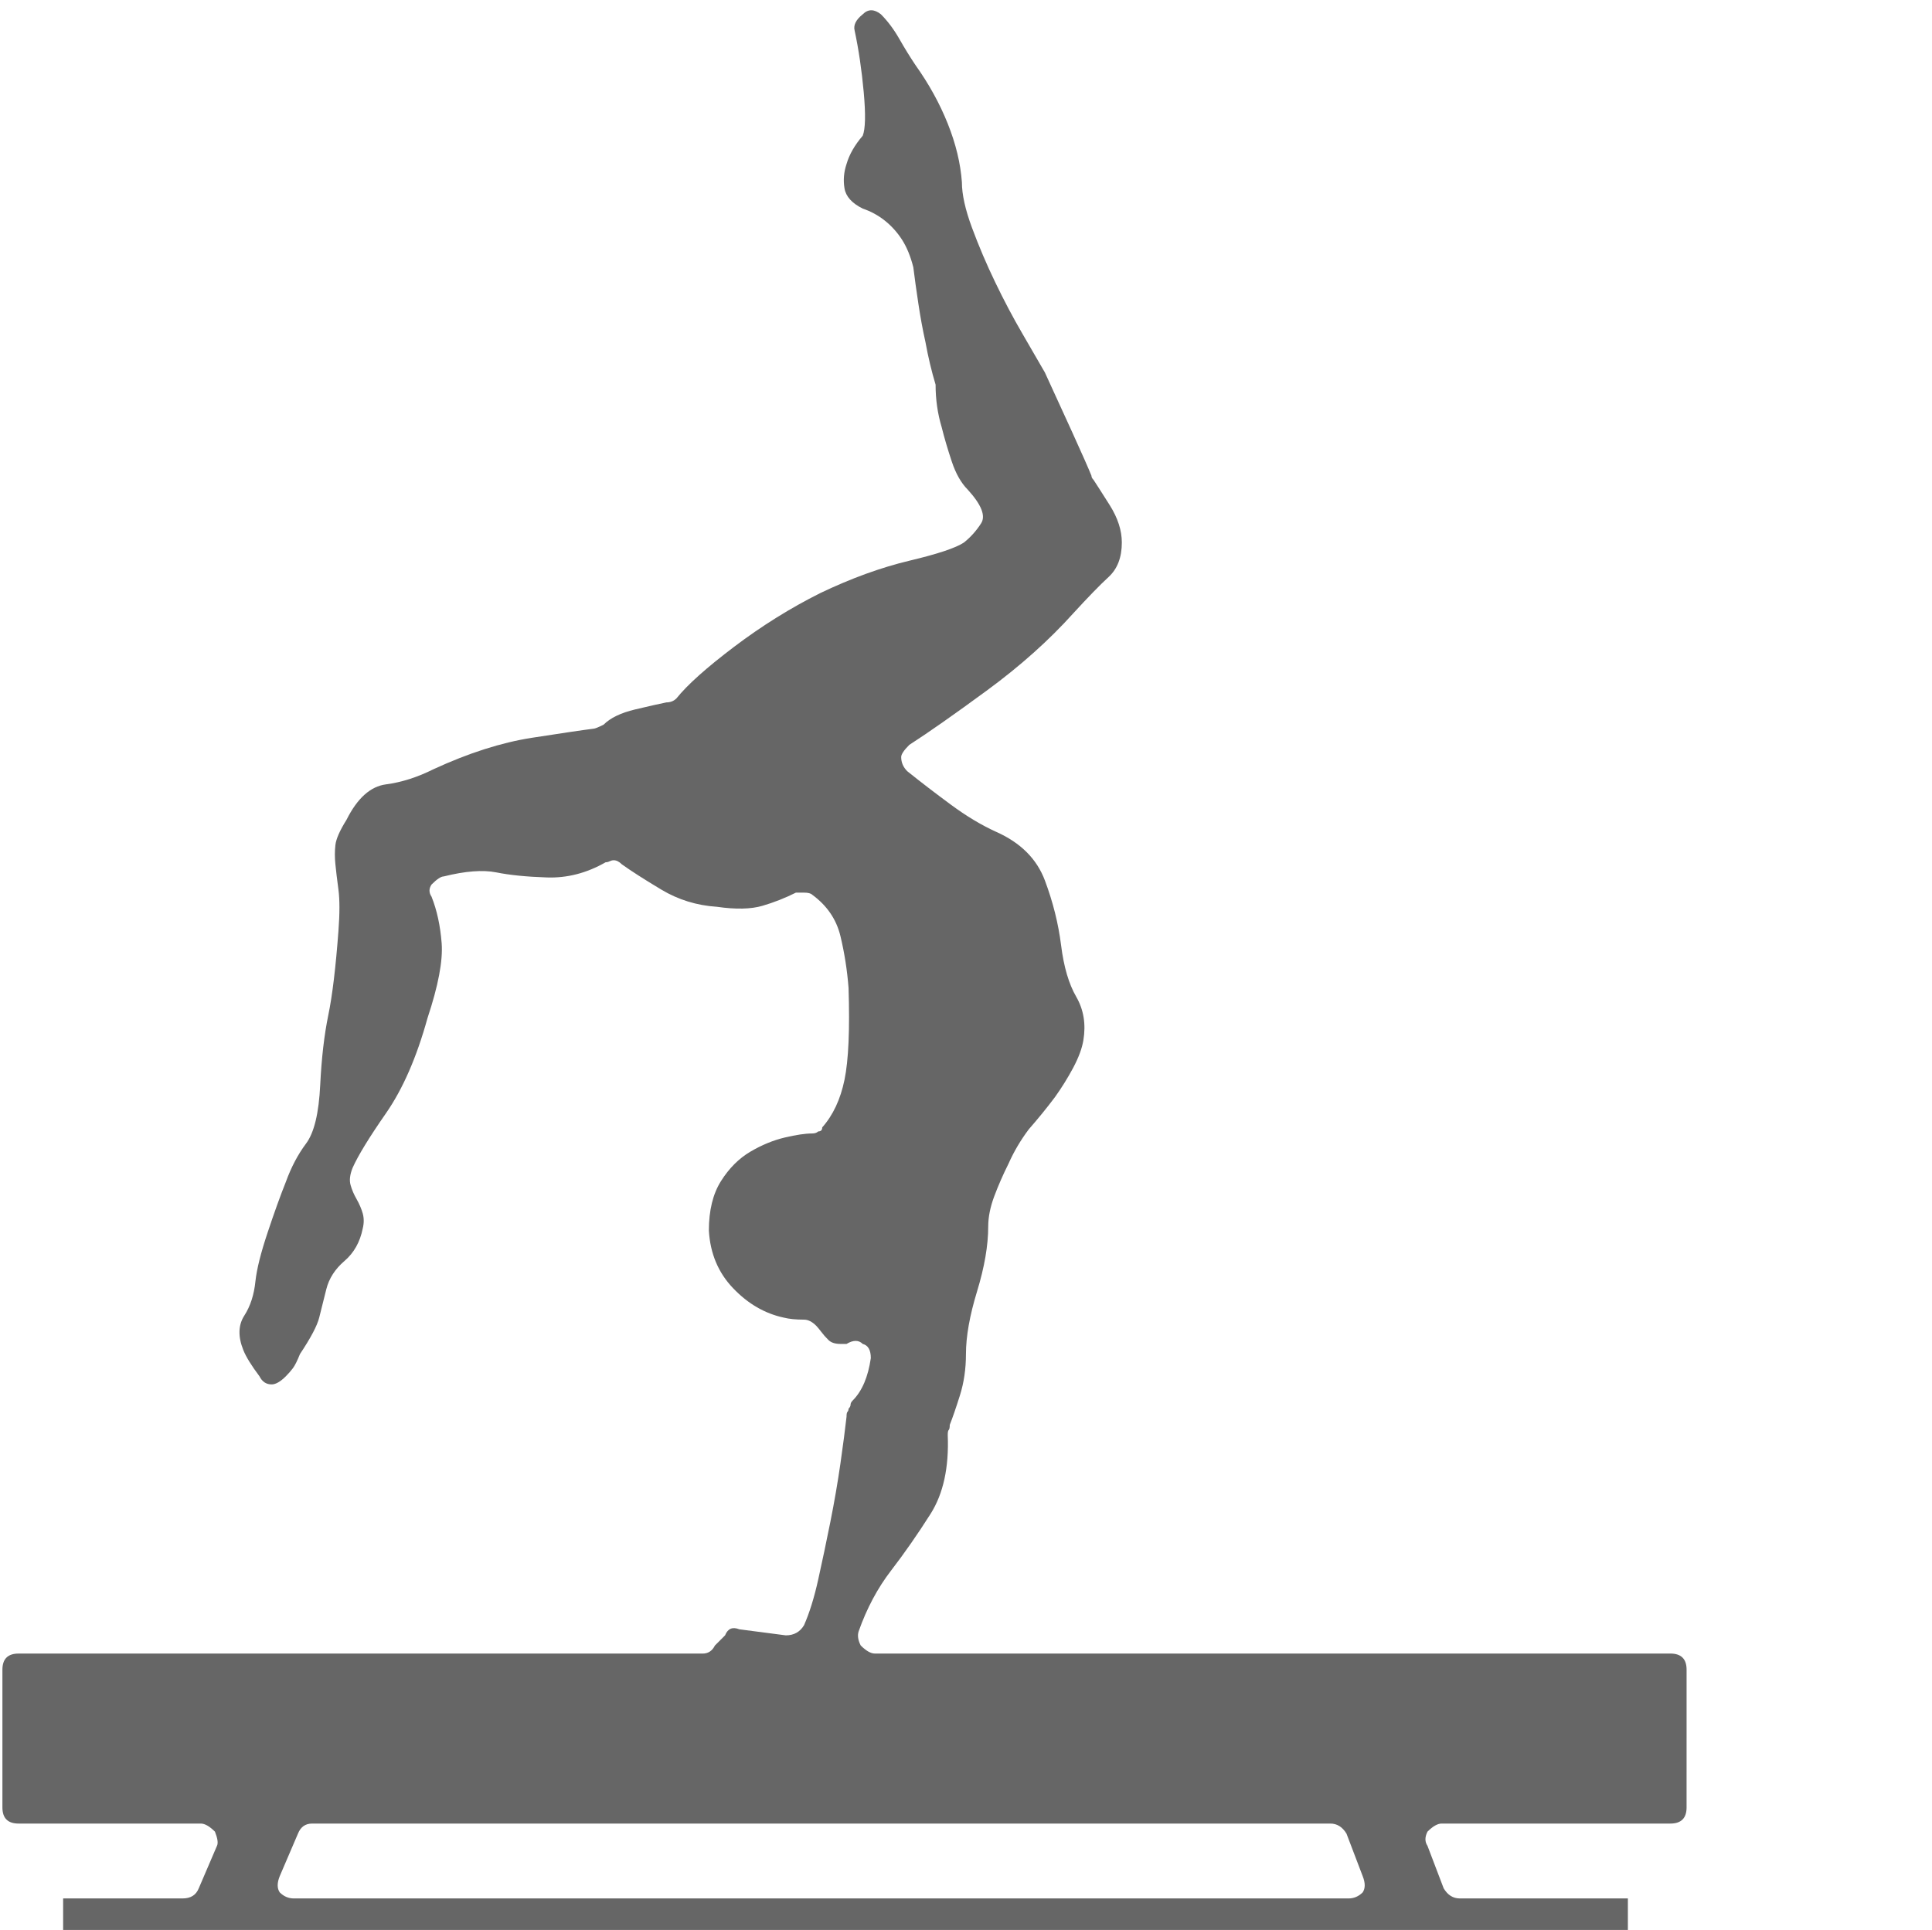 <?xml version="1.0" encoding="utf-8"?>
<!-- Generator: Adobe Illustrator 16.0.0, SVG Export Plug-In . SVG Version: 6.00 Build 0)  -->
<!DOCTYPE svg PUBLIC "-//W3C//DTD SVG 1.1//EN" "http://www.w3.org/Graphics/SVG/1.1/DTD/svg11.dtd">
<svg version="1.1" id="Layer_1" xmlns="http://www.w3.org/2000/svg" xmlns:xlink="http://www.w3.org/1999/xlink" x="0px" y="0px"
	 width="288.238px" height="288px" viewBox="0 0 288.238 288" enable-background="new 0 0 288.238 288" xml:space="preserve">
<g>
	<path fill="#666666" d="M251.623,269.708c0,1.613-0.807,2.416-2.416,2.416h-34.126c-0.604,0-1.312,0.405-2.114,1.208
		c-0.405,0.807-0.405,1.51,0,2.114l2.416,6.342c0.604,1.01,1.406,1.51,2.416,1.51h25.066v9.664H9.419v-9.664h17.818
		c1.208,0,2.01-0.5,2.416-1.51l2.718-6.342c0.198-0.401,0.099-1.104-0.302-2.114c-0.807-0.803-1.51-1.208-2.114-1.208H2.775
		c-1.614,0-2.416-0.803-2.416-2.416v-20.536c0-1.609,0.802-2.416,2.416-2.416h102.076c0.803,0,1.406-0.401,1.813-1.208l1.51-1.51
		c0.401-1.005,1.104-1.308,2.114-0.906l6.945,0.906c1.208,0,2.114-0.5,2.719-1.51c0.802-1.813,1.51-4.077,2.113-6.796
		c0.604-2.718,1.208-5.587,1.813-8.606c0.604-3.021,1.104-5.937,1.51-8.758c0.401-2.817,0.703-5.135,0.906-6.946
		c0-0.401,0.047-0.651,0.151-0.755c0.099-0.1,0.15-0.25,0.15-0.453c0.198-0.198,0.302-0.401,0.302-0.604
		c0-0.197,0.1-0.4,0.303-0.604c1.406-1.406,2.312-3.521,2.718-6.342c0-1.208-0.406-1.911-1.208-2.114
		c-0.604-0.604-1.411-0.604-2.416,0h-0.906c-0.807,0-1.411-0.198-1.812-0.604c-0.406-0.401-0.755-0.803-1.058-1.208
		c-0.302-0.401-0.557-0.703-0.755-0.906c-0.604-0.604-1.208-0.906-1.812-0.906c-1.208,0-2.218-0.099-3.021-0.302
		c-2.821-0.604-5.337-2.063-7.55-4.379c-2.218-2.313-3.426-5.182-3.624-8.607c0-3.02,0.604-5.483,1.813-7.398
		c1.208-1.911,2.666-3.369,4.379-4.38c1.708-1.005,3.421-1.708,5.134-2.113c1.708-0.401,3.067-0.604,4.077-0.604
		c0.4,0,0.703-0.099,0.905-0.302c0.401,0,0.604-0.198,0.604-0.604c1.609-1.813,2.718-4.177,3.322-7.098
		c0.604-2.916,0.802-7.498,0.604-13.741c-0.203-2.614-0.604-5.181-1.208-7.701c-0.604-2.515-2.015-4.577-4.228-6.191
		c-0.203-0.198-0.604-0.302-1.208-0.302h-1.208c-1.614,0.807-3.275,1.462-4.983,1.963c-1.713,0.505-3.978,0.557-6.795,0.151
		c-3.02-0.198-5.79-1.057-8.305-2.567c-2.521-1.51-4.483-2.765-5.89-3.775c-0.405-0.401-0.807-0.604-1.208-0.604
		c-0.202,0-0.405,0.052-0.604,0.151c-0.203,0.104-0.406,0.151-0.604,0.151c-2.821,1.614-5.737,2.369-8.758,2.265
		c-3.02-0.099-5.54-0.349-7.55-0.755c-2.015-0.401-4.634-0.198-7.852,0.604c-0.406,0-1.01,0.406-1.813,1.208
		c-0.405,0.604-0.405,1.208,0,1.812c0.803,2.015,1.308,4.332,1.51,6.946c0.198,2.619-0.505,6.342-2.113,11.174
		c-1.614,5.842-3.677,10.57-6.191,14.194c-2.52,3.624-4.181,6.342-4.983,8.153c-0.406,1.011-0.505,1.864-0.302,2.567
		c0.198,0.708,0.5,1.411,0.906,2.114c0.401,0.708,0.703,1.411,0.906,2.114c0.198,0.707,0.198,1.462,0,2.265
		c-0.406,2.015-1.312,3.624-2.718,4.832c-1.411,1.208-2.317,2.619-2.718,4.228c-0.406,1.614-0.755,3.021-1.057,4.229
		c-0.302,1.208-1.26,3.02-2.869,5.436c-0.406,1.01-0.755,1.713-1.057,2.114c-0.302,0.406-0.656,0.807-1.057,1.208
		c-0.807,0.807-1.51,1.208-2.114,1.208c-0.807,0-1.411-0.401-1.812-1.208c-1.208-1.609-2.015-2.916-2.416-3.926
		c-0.807-2.011-0.755-3.724,0.151-5.134c0.906-1.406,1.458-3.119,1.661-5.135c0.198-1.812,0.802-4.228,1.812-7.248
		c1.005-3.02,1.911-5.535,2.718-7.55c0.802-2.213,1.812-4.124,3.02-5.737c1.208-1.609,1.911-4.53,2.114-8.759
		c0.198-4.024,0.604-7.498,1.208-10.419c0.604-2.916,1.104-7.097,1.51-12.533c0.198-2.614,0.198-4.681,0-6.191
		c-0.203-1.51-0.354-2.765-0.453-3.775c-0.104-1.005-0.104-1.963,0-2.869c0.099-0.906,0.651-2.161,1.661-3.775
		c1.609-3.218,3.572-4.983,5.889-5.285c2.313-0.302,4.681-1.057,7.097-2.265c5.233-2.416,10.117-3.973,14.647-4.681
		c4.53-0.703,7.597-1.156,9.211-1.359c0.198,0,0.703-0.198,1.51-0.604c1.005-1.005,2.567-1.76,4.681-2.265
		c2.114-0.5,3.672-0.854,4.682-1.057c0.604,0,1.104-0.198,1.51-0.604c1.609-2.01,4.479-4.577,8.607-7.701
		c4.124-3.119,8.403-5.785,12.835-8.003c4.629-2.213,9.06-3.822,13.288-4.832c4.228-1.005,6.945-1.911,8.153-2.718
		c1.006-0.802,1.859-1.76,2.567-2.869c0.703-1.104,0.047-2.765-1.963-4.983c-1.01-1.005-1.813-2.416-2.416-4.228
		c-0.604-1.812-1.109-3.52-1.51-5.134c-0.604-2.01-0.906-4.124-0.906-6.342c-0.604-2.01-1.109-4.124-1.51-6.342
		c-0.406-1.812-0.756-3.723-1.058-5.738c-0.302-2.01-0.557-3.822-0.755-5.436c-0.405-1.609-0.958-2.968-1.661-4.077
		c-0.708-1.104-1.562-2.063-2.566-2.869c-1.01-0.802-2.114-1.406-3.322-1.812c-1.614-0.802-2.52-1.812-2.718-3.02
		c-0.203-1.208-0.104-2.416,0.302-3.624c0.401-1.406,1.208-2.817,2.416-4.228c0.401-1.005,0.453-3.171,0.151-6.493
		c-0.303-3.322-0.756-6.389-1.359-9.211c-0.203-0.802,0.198-1.609,1.208-2.416c0.802-0.802,1.708-0.802,2.718,0
		c1.005,1.01,1.911,2.218,2.718,3.624c0.803,1.411,1.609,2.718,2.416,3.926c2.011,2.822,3.624,5.738,4.832,8.758
		s1.911,5.941,2.114,8.758c0,1.812,0.5,4.077,1.51,6.795c1.006,2.718,2.161,5.436,3.474,8.154c1.307,2.718,2.666,5.285,4.076,7.701
		c1.406,2.416,2.516,4.332,3.322,5.738c1.208,2.619,2.567,5.587,4.077,8.909c1.51,3.322,2.463,5.488,2.869,6.493
		c0,0.203,0.099,0.406,0.302,0.604c0.401,0.604,1.208,1.864,2.416,3.775c1.208,1.916,1.813,3.775,1.813,5.587
		c0,2.218-0.656,3.926-1.963,5.134c-1.313,1.208-3.072,3.02-5.285,5.436c-3.624,4.03-7.904,7.852-12.835,11.476
		c-4.937,3.624-8.811,6.342-11.627,8.154c-0.808,0.807-1.208,1.411-1.208,1.812c0,0.807,0.302,1.51,0.905,2.114
		c2.011,1.614,4.177,3.275,6.493,4.983c2.313,1.713,4.577,3.072,6.795,4.077c3.624,1.614,6.04,4.03,7.248,7.248
		c1.208,3.223,2.011,6.446,2.416,9.664c0.401,3.223,1.156,5.79,2.266,7.701c1.104,1.916,1.458,4.077,1.057,6.493
		c-0.203,1.208-0.708,2.566-1.51,4.077c-0.808,1.51-1.713,2.973-2.719,4.379c-1.208,1.613-2.52,3.223-3.926,4.832
		c-1.208,1.613-2.218,3.321-3.02,5.134c-0.808,1.614-1.51,3.223-2.114,4.832c-0.604,1.613-0.906,3.124-0.906,4.53
		c0,2.821-0.557,6.04-1.661,9.664c-1.108,3.624-1.66,6.747-1.66,9.361c0,2.218-0.303,4.28-0.906,6.191
		c-0.604,1.916-1.109,3.374-1.51,4.379c0,0.406-0.053,0.656-0.151,0.755c-0.104,0.104-0.151,0.354-0.151,0.755
		c0.198,4.832-0.655,8.758-2.566,11.778c-1.916,3.02-3.879,5.842-5.89,8.456c-2.015,2.619-3.624,5.639-4.832,9.06
		c-0.202,0.604-0.104,1.313,0.303,2.114c0.802,0.807,1.51,1.208,2.113,1.208h118.687c1.609,0,2.416,0.807,2.416,2.416V269.708z
		 M201.189,283.298c0.803,0,1.511-0.302,2.114-0.906c0.401-0.604,0.401-1.406,0-2.416l-2.416-6.342
		c-0.604-1.005-1.411-1.51-2.416-1.51H46.565c-1.01,0-1.713,0.505-2.114,1.51l-2.718,6.342c-0.406,1.01-0.406,1.813,0,2.416
		c0.604,0.604,1.307,0.906,2.114,0.906H201.189z"/>
</g>
</svg>
